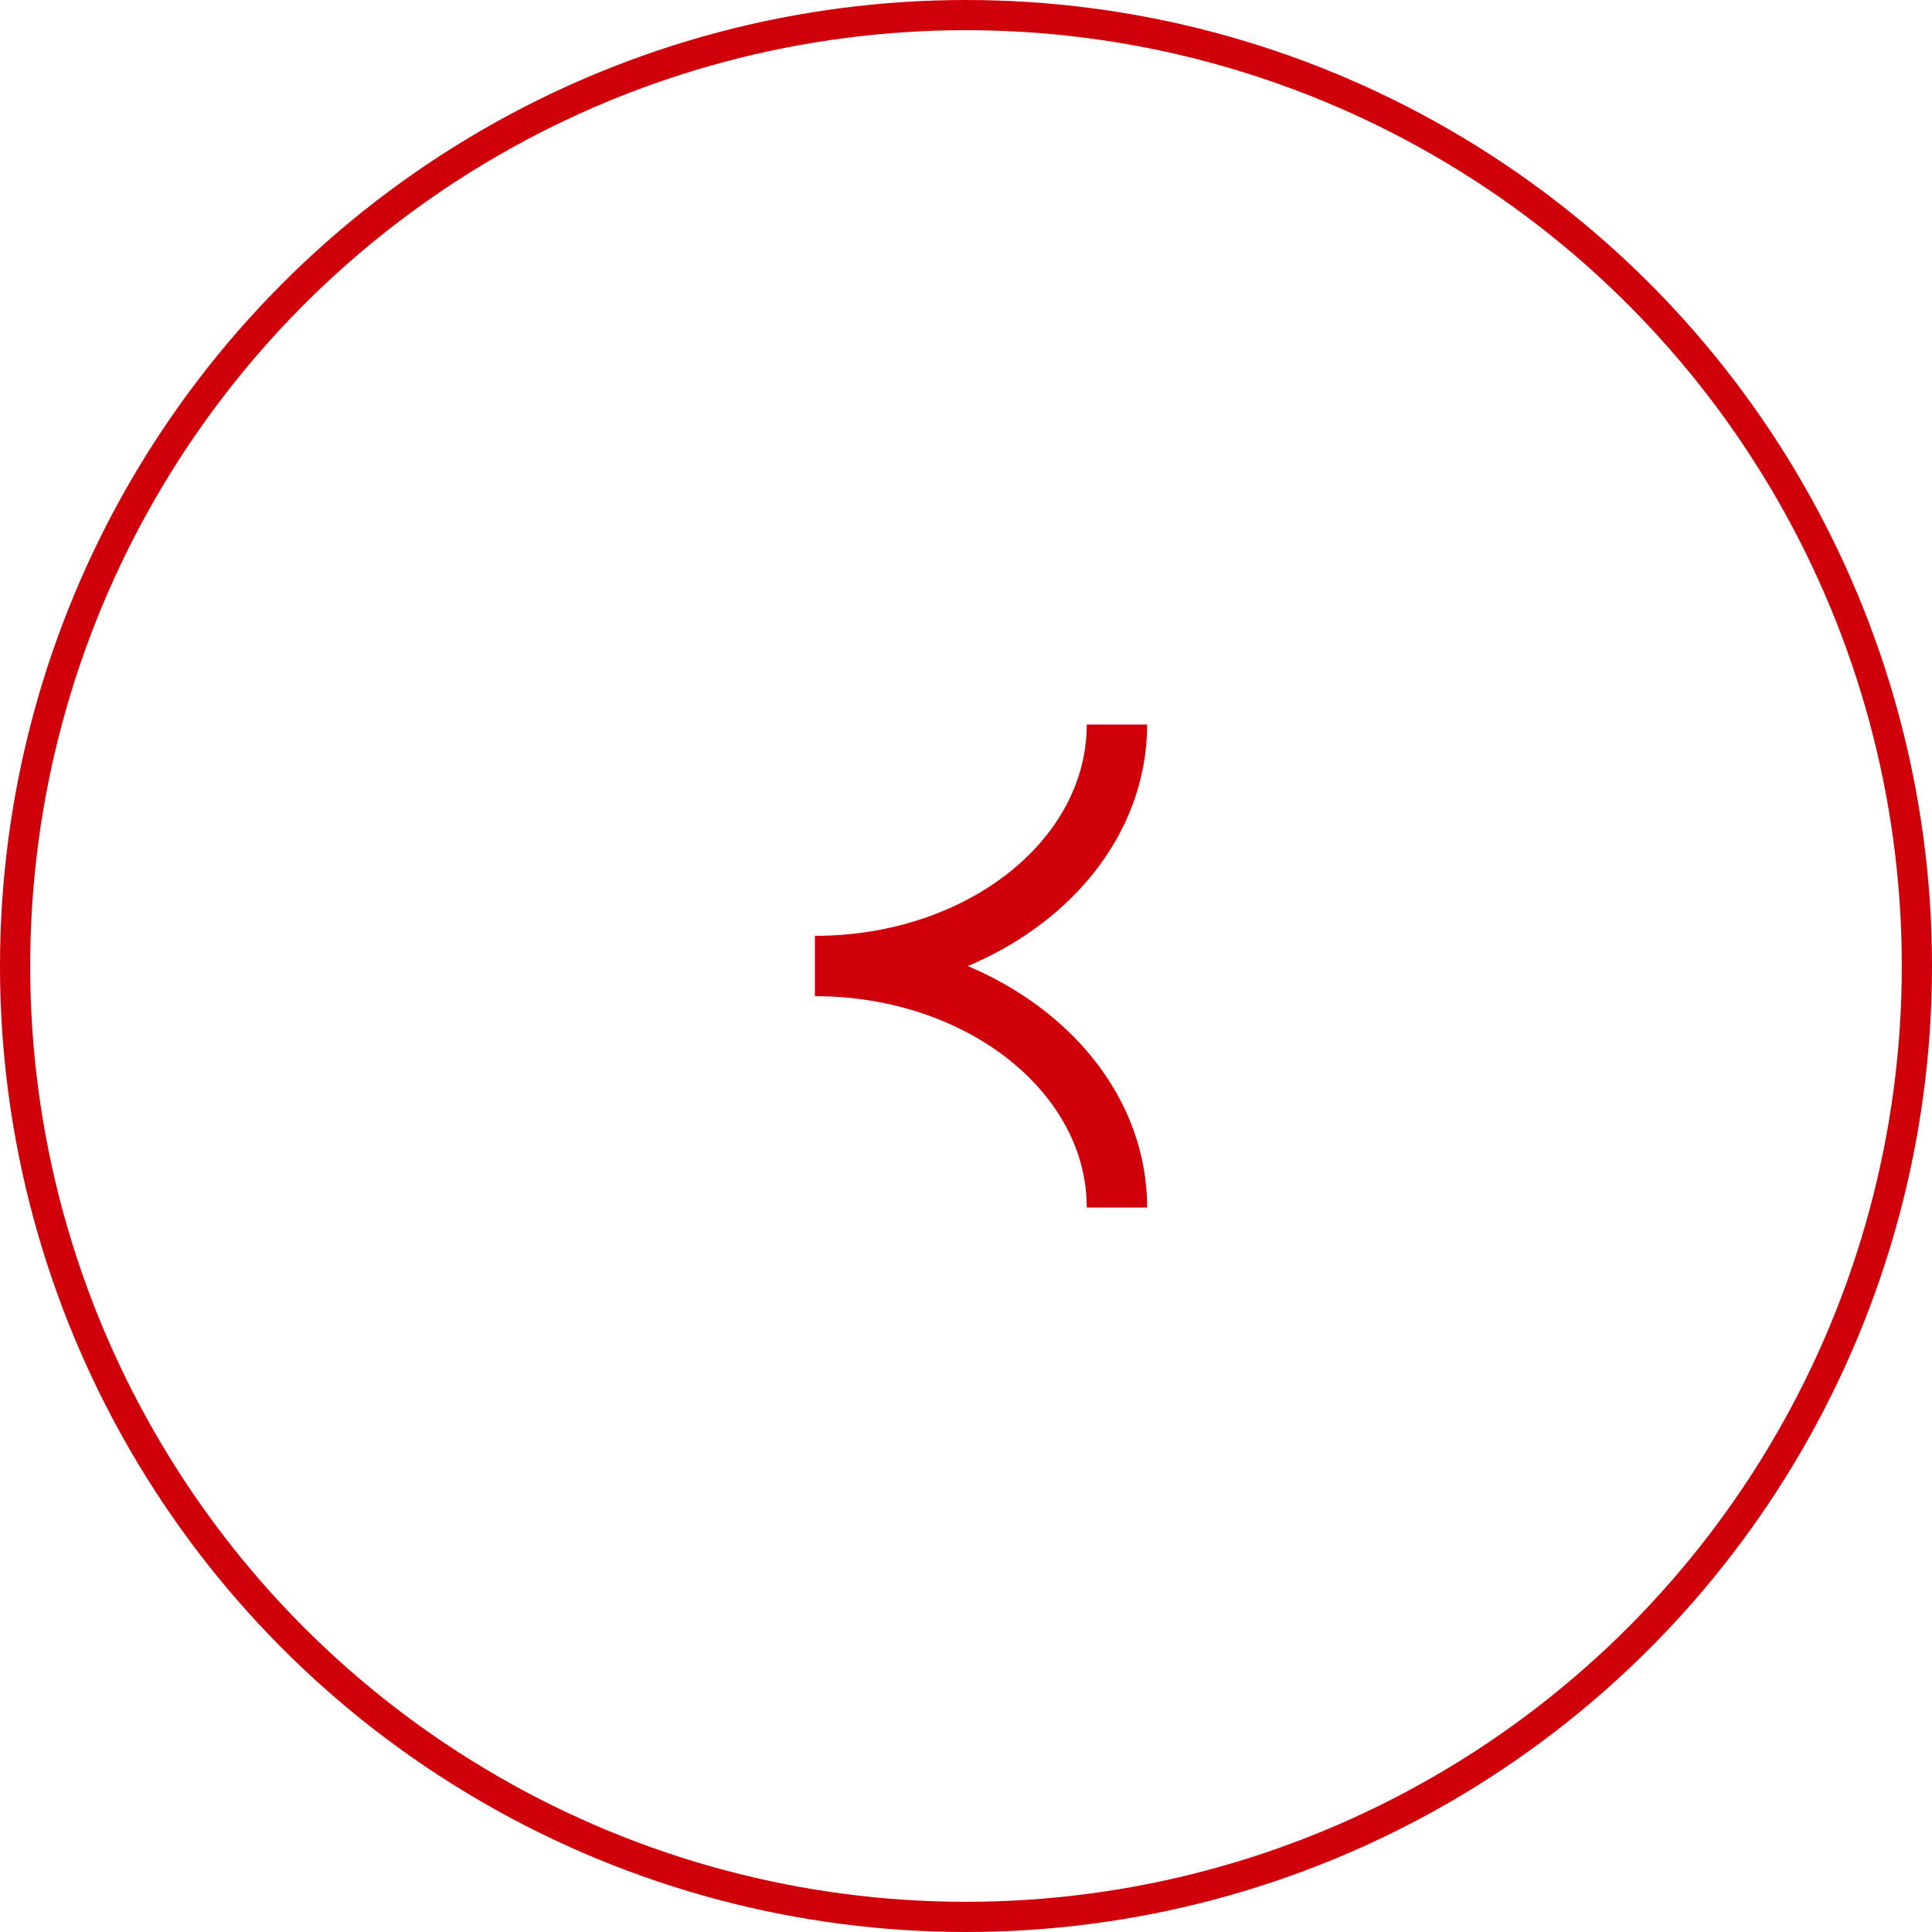<svg width="64" height="64" viewBox="0 0 64 64" fill="none" xmlns="http://www.w3.org/2000/svg">
<circle cx="32" cy="32" r="31.5" transform="matrix(-1 0 0 1 64 0)" stroke="#CF0009"/>
<path d="M27 32C32.526 32 37 28.442 37 24" stroke="#CF0009" stroke-width="2"/>
<path d="M27 32C32.526 32 37 35.578 37 40" stroke="#CF0009" stroke-width="2"/>
</svg>
